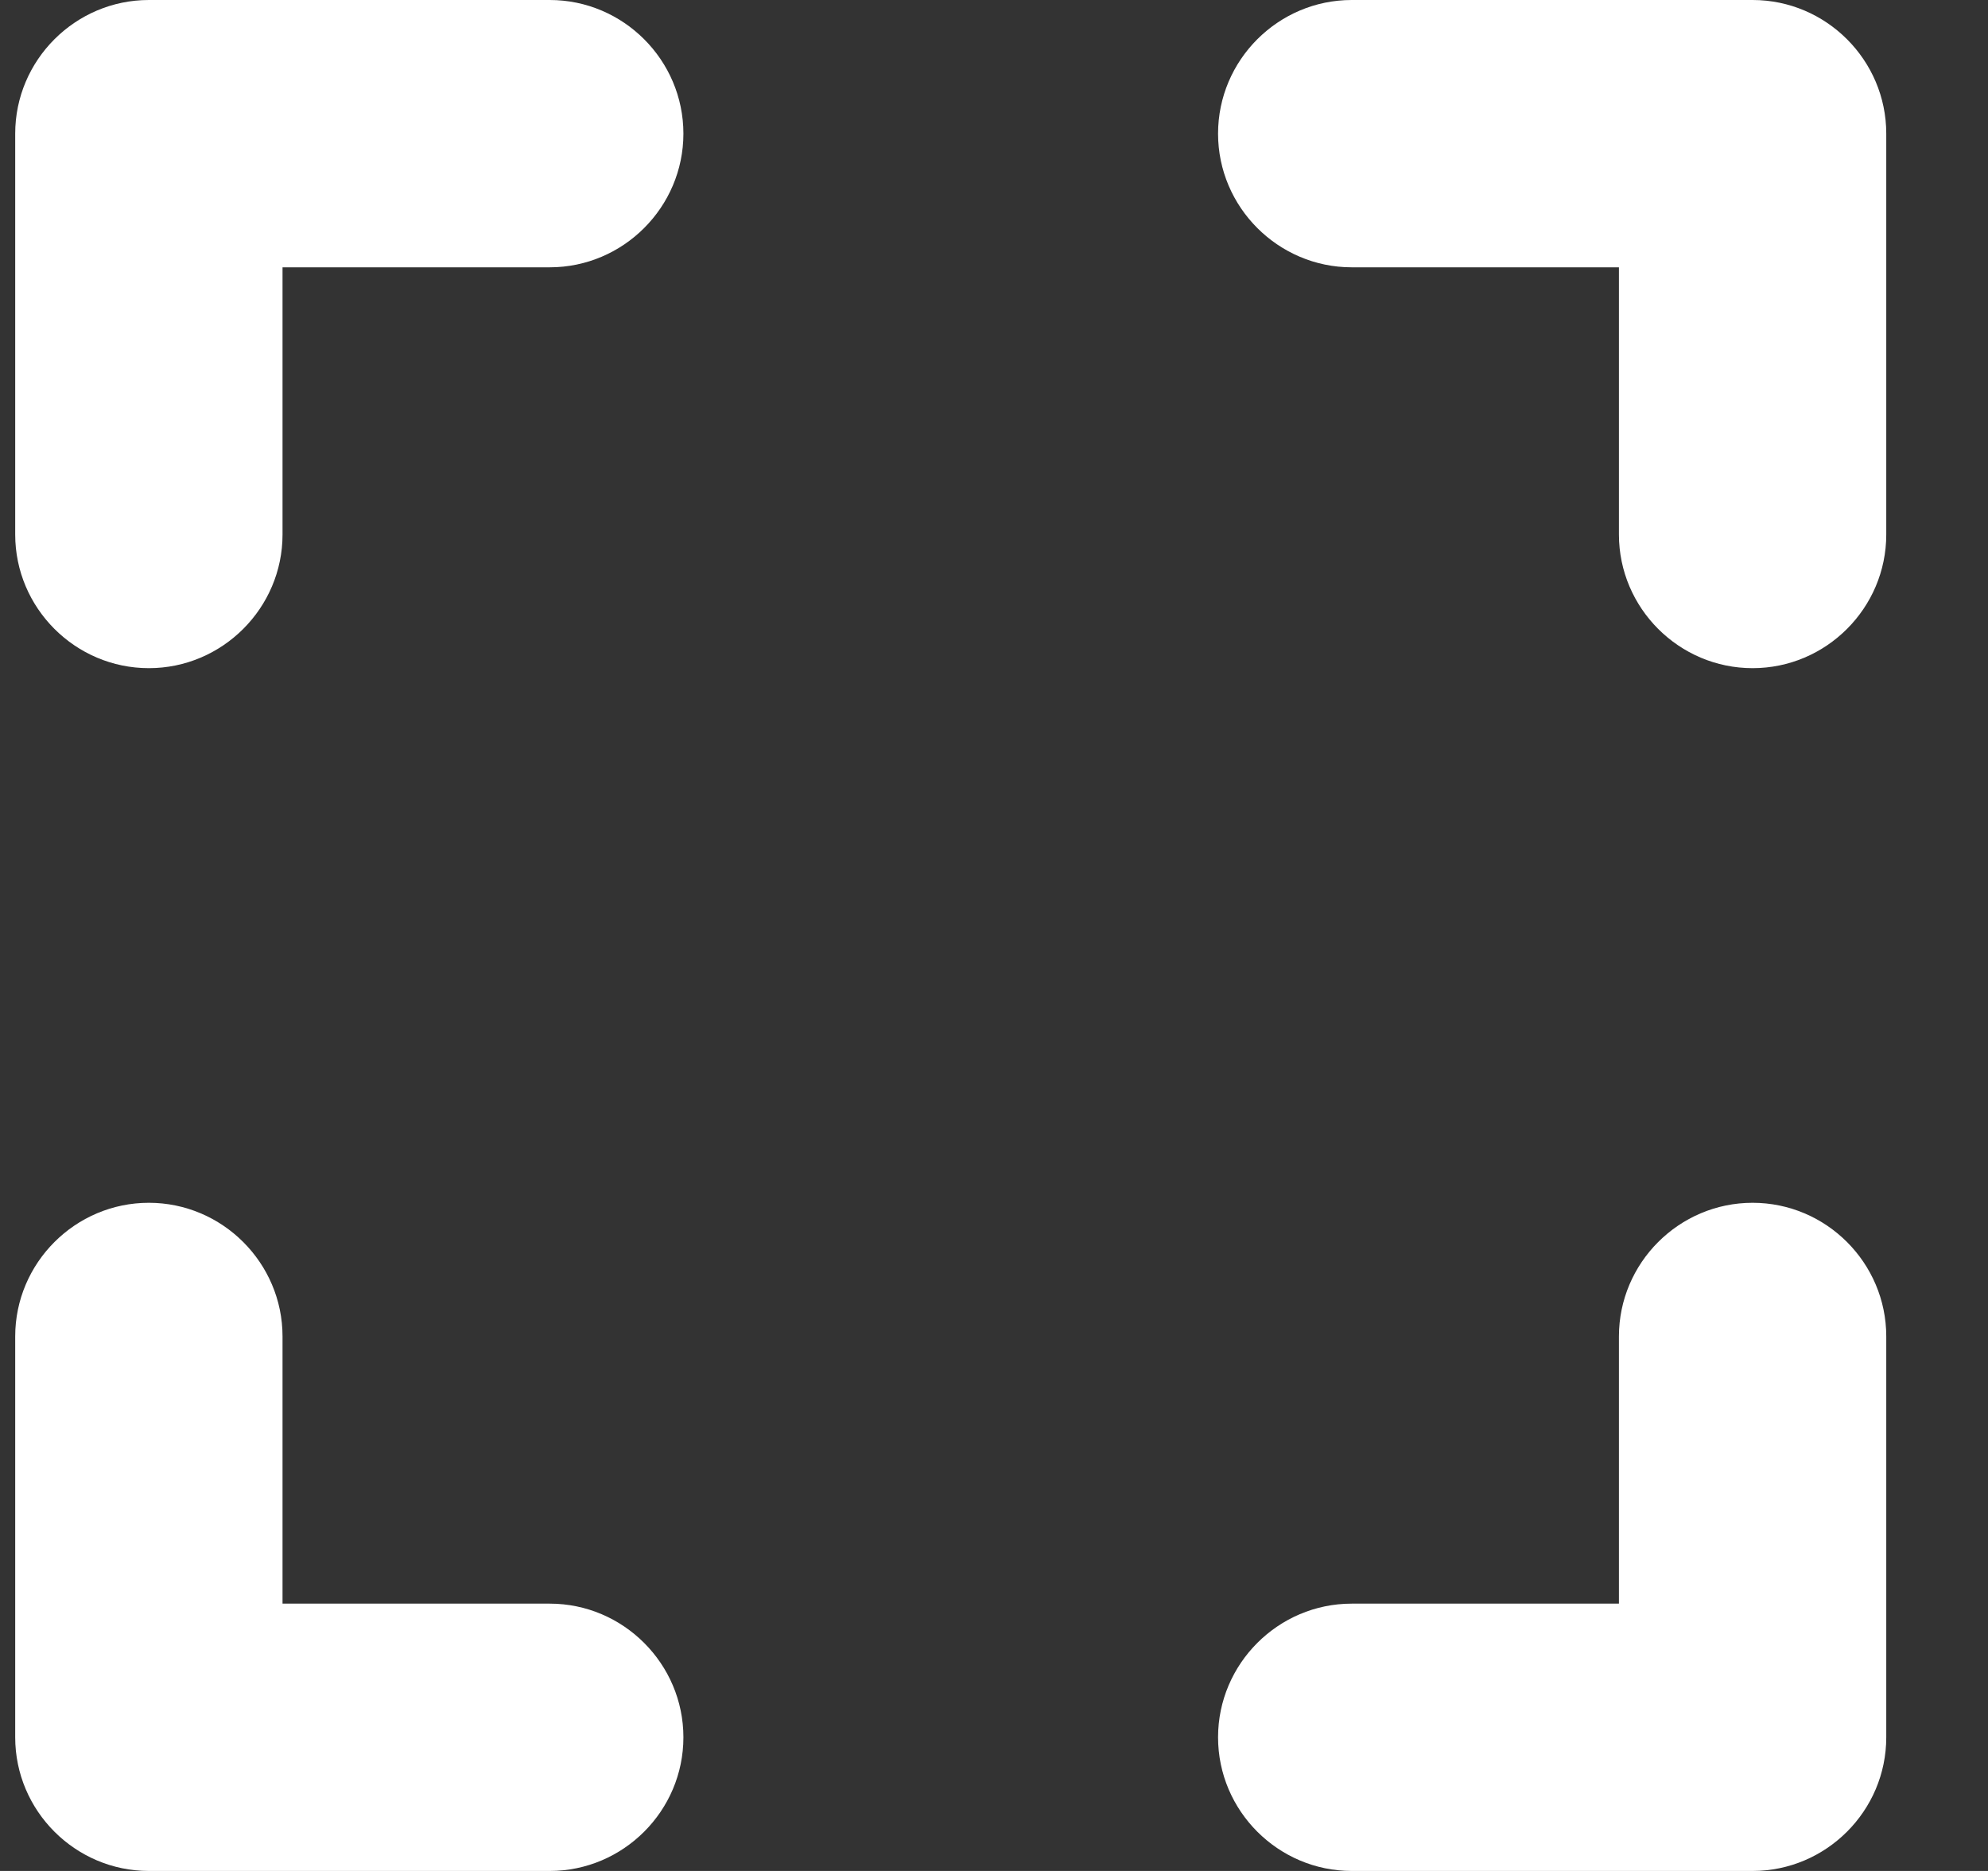 <svg width="17" height="16" viewBox="0 0 17 16" fill="none" xmlns="http://www.w3.org/2000/svg">
<rect x="0" y="0" width="17" height="16" fill="#333333" stroke="none"/>
<path d="M1.273 10.286C0.644 10.286 0.13 10.8 0.13 11.429V14.857C0.13 15.486 0.644 16 1.273 16H4.701C5.33 16 5.844 15.486 5.844 14.857C5.844 14.229 5.33 13.714 4.701 13.714H2.416V11.429C2.416 10.8 1.901 10.286 1.273 10.286ZM1.273 5.714C1.901 5.714 2.416 5.2 2.416 4.571V2.286H4.701C5.33 2.286 5.844 1.771 5.844 1.143C5.844 0.514 5.33 0 4.701 0H1.273C0.644 0 0.13 0.514 0.13 1.143V4.571C0.13 5.2 0.644 5.714 1.273 5.714ZM13.844 13.714H11.559C10.93 13.714 10.416 14.229 10.416 14.857C10.416 15.486 10.93 16 11.559 16H14.987C15.616 16 16.13 15.486 16.13 14.857V11.429C16.13 10.8 15.616 10.286 14.987 10.286C14.358 10.286 13.844 10.8 13.844 11.429V13.714ZM10.416 1.143C10.416 1.771 10.93 2.286 11.559 2.286H13.844V4.571C13.844 5.2 14.358 5.714 14.987 5.714C15.616 5.714 16.13 5.2 16.13 4.571V1.143C16.13 0.514 15.616 0 14.987 0H11.559C10.93 0 10.416 0.514 10.416 1.143Z" fill="white"/>
</svg>
